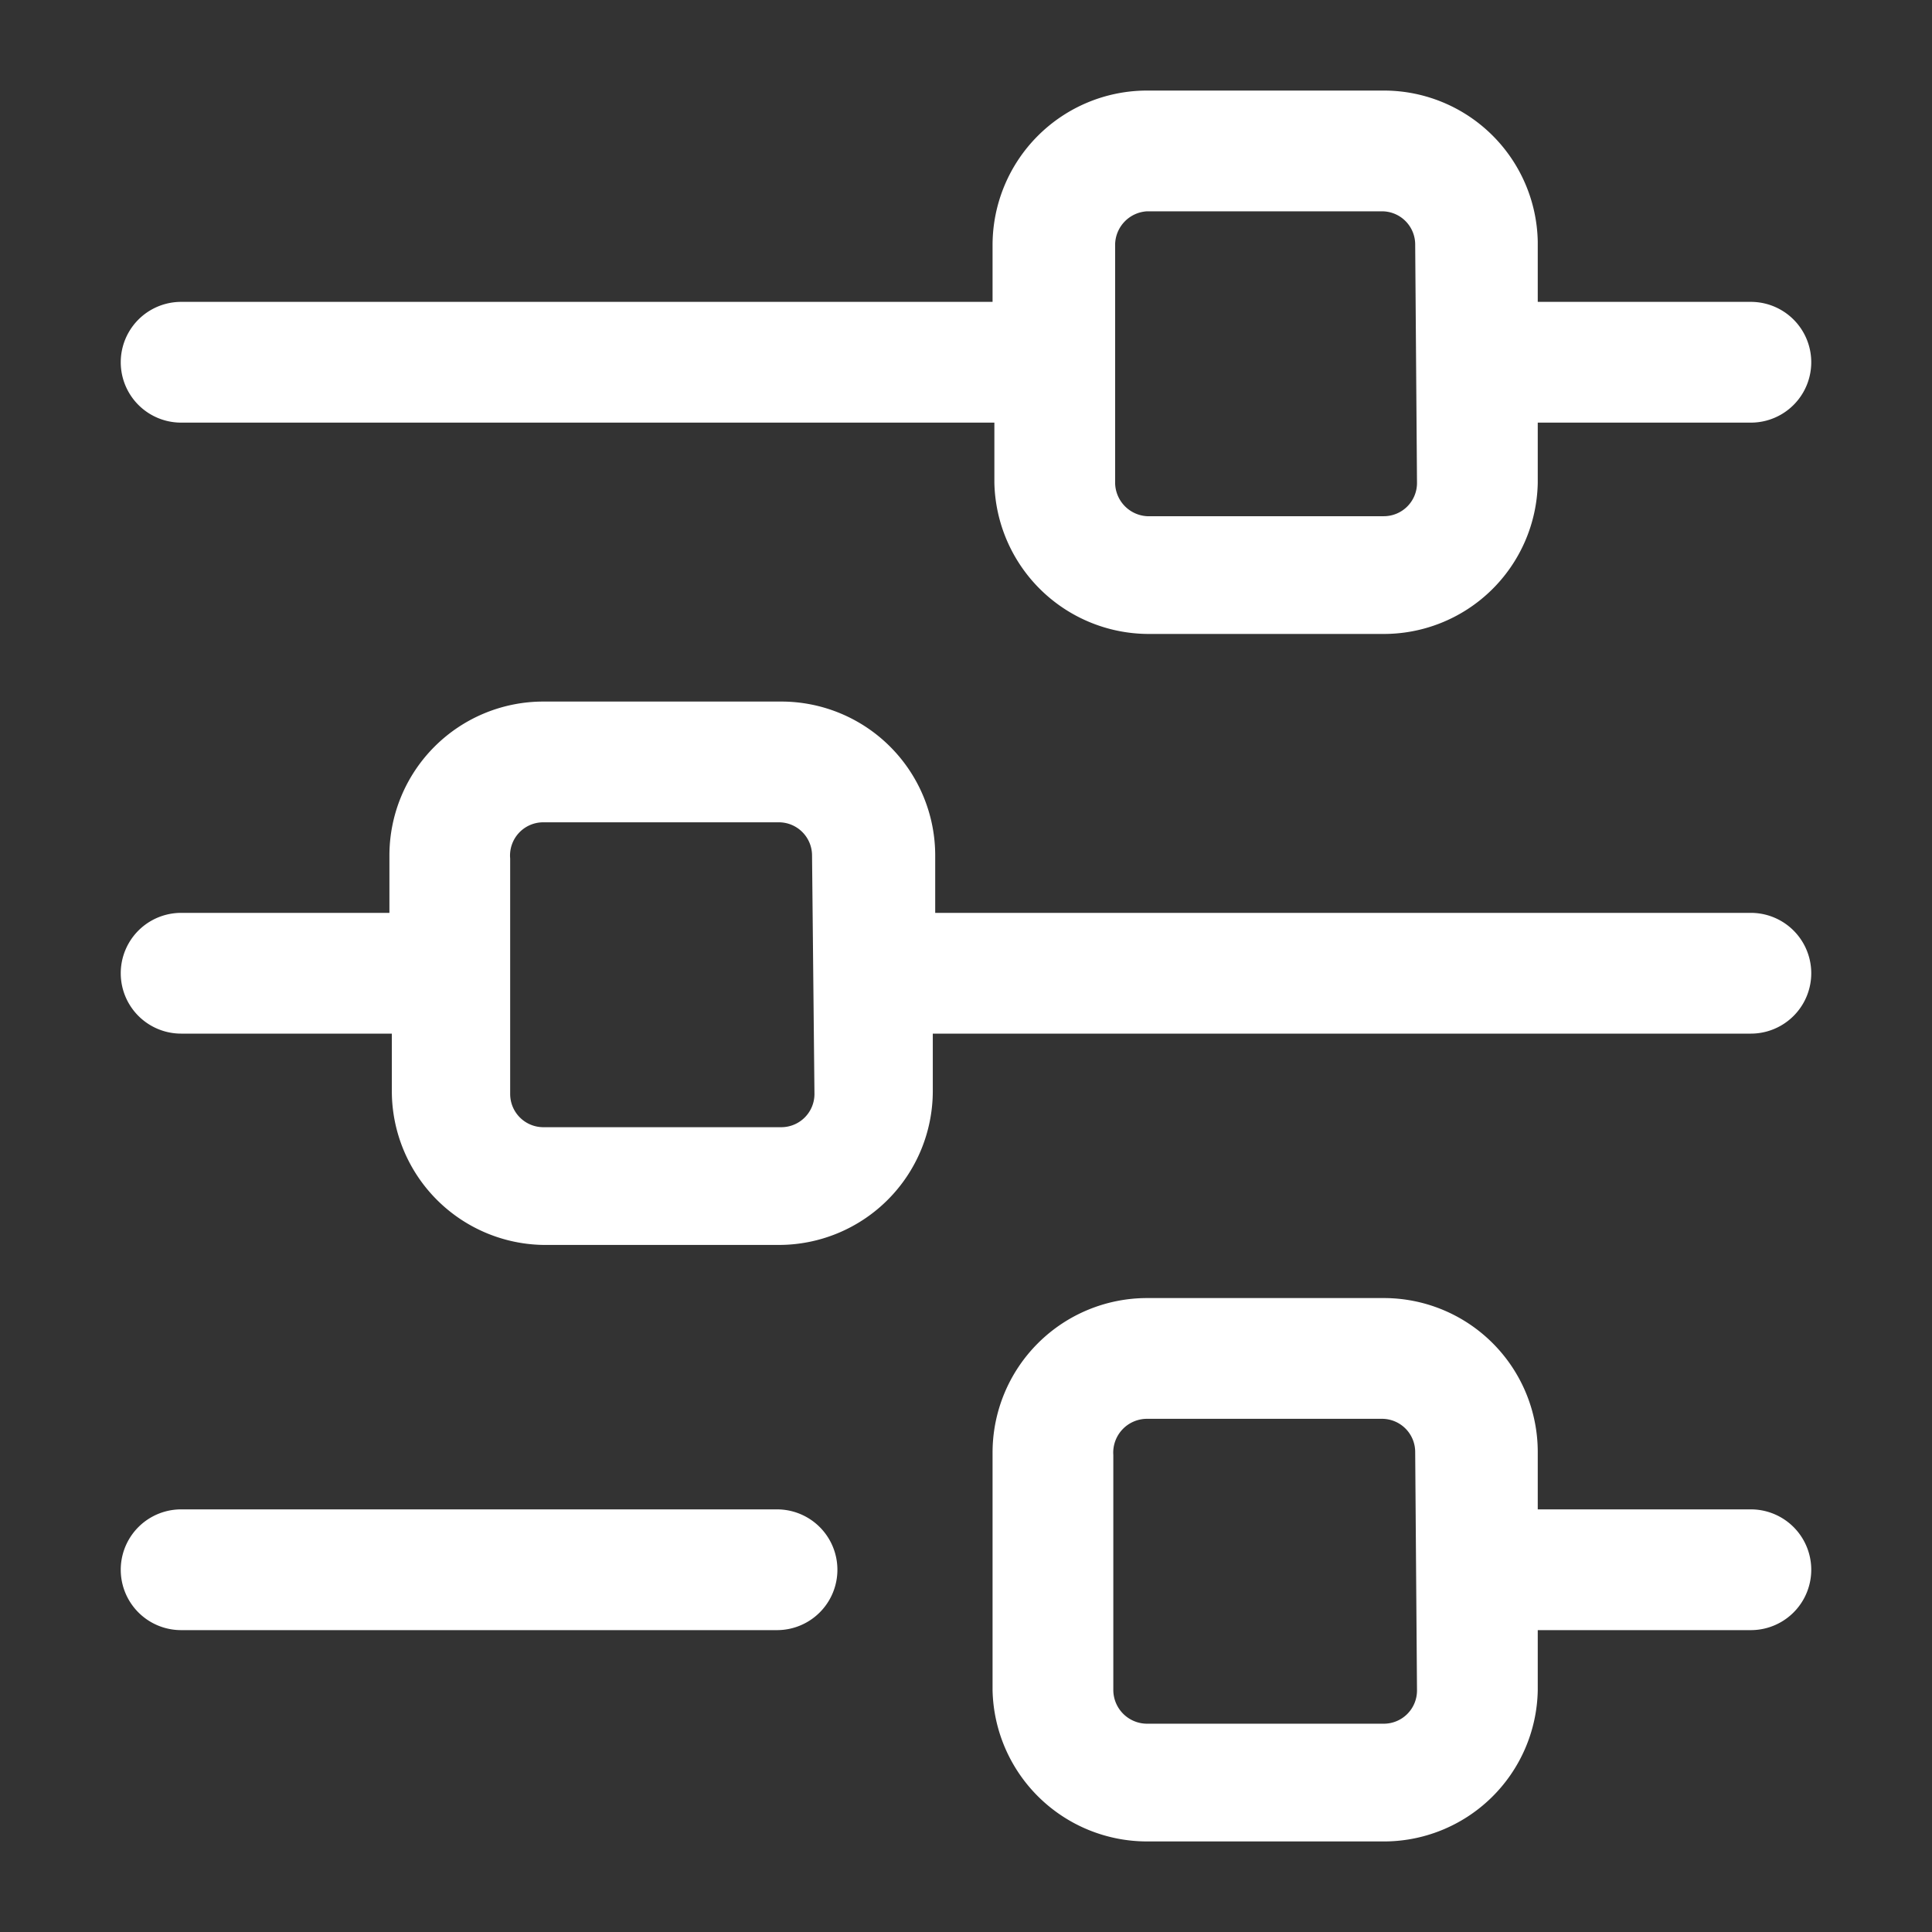 <svg xmlns="http://www.w3.org/2000/svg" viewBox="0 0 32 32" width="300" height="300" version="1.1" xmlns:xlink="http://www.w3.org/1999/xlink"><rect x="0" y="0" width="32" height="32" fill="#333333" stroke="none"/><g width="100%" height="100%" transform="matrix(1,0,0,1,0,0)"><g id="Layer_2" data-name="Layer 2"><path d="M29,5H25.47v-1A2.55,2.55,0,0,0,22.92,1.5H19a2.56,2.56,0,0,0-2.56,2.55V5H3A1,1,0,0,0,3,7H16.47V8A2.56,2.56,0,0,0,19,10.5h3.89A2.55,2.55,0,0,0,25.47,8V7H29a1,1,0,0,0,0-2ZM23.47,8a.55.55,0,0,1-.55.55H19A.56.56,0,0,1,18.47,8V4.05A.56.56,0,0,1,19,3.5h3.89a.55.55,0,0,1,.55.55Z" fill="#ffffff" fill-opacity="1" data-original-color="#000000ff" stroke="none" stroke-opacity="1"></path><path d="M29,15.12H15.49v-.95a2.55,2.55,0,0,0-2.55-2.55H9a2.55,2.55,0,0,0-2.55,2.55v.95H3a1,1,0,0,0,0,2H6.49v.95A2.55,2.55,0,0,0,9,20.62h3.9a2.55,2.55,0,0,0,2.55-2.55v-.95H29a1,1,0,0,0,0-2Zm-15.51,3a.55.55,0,0,1-.55.55H9a.55.55,0,0,1-.55-.55v-3.9A.55.55,0,0,1,9,13.62h3.9a.55.55,0,0,1,.55.55Z" fill="#ffffff" fill-opacity="1" data-original-color="#000000ff" stroke="none" stroke-opacity="1"></path><path d="M3,25a1,1,0,0,0,0,2h9.87a1,1,0,0,0,0-2Z" fill="#ffffff" fill-opacity="1" data-original-color="#000000ff" stroke="none" stroke-opacity="1"></path><path d="M22.92,21.5H19a2.56,2.56,0,0,0-2.56,2.55V28A2.56,2.56,0,0,0,19,30.5h3.89A2.55,2.55,0,0,0,25.47,28V27H29a1,1,0,0,0,0-2H25.47v-.95A2.55,2.55,0,0,0,22.92,21.5ZM23.47,28a.55.55,0,0,1-.55.55H19a.56.56,0,0,1-.56-.55v-3.9A.56.56,0,0,1,19,23.5h3.89a.55.55,0,0,1,.55.55Z" fill="#ffffff" fill-opacity="1" data-original-color="#000000ff" stroke="none" stroke-opacity="1"></path></g></g></svg>